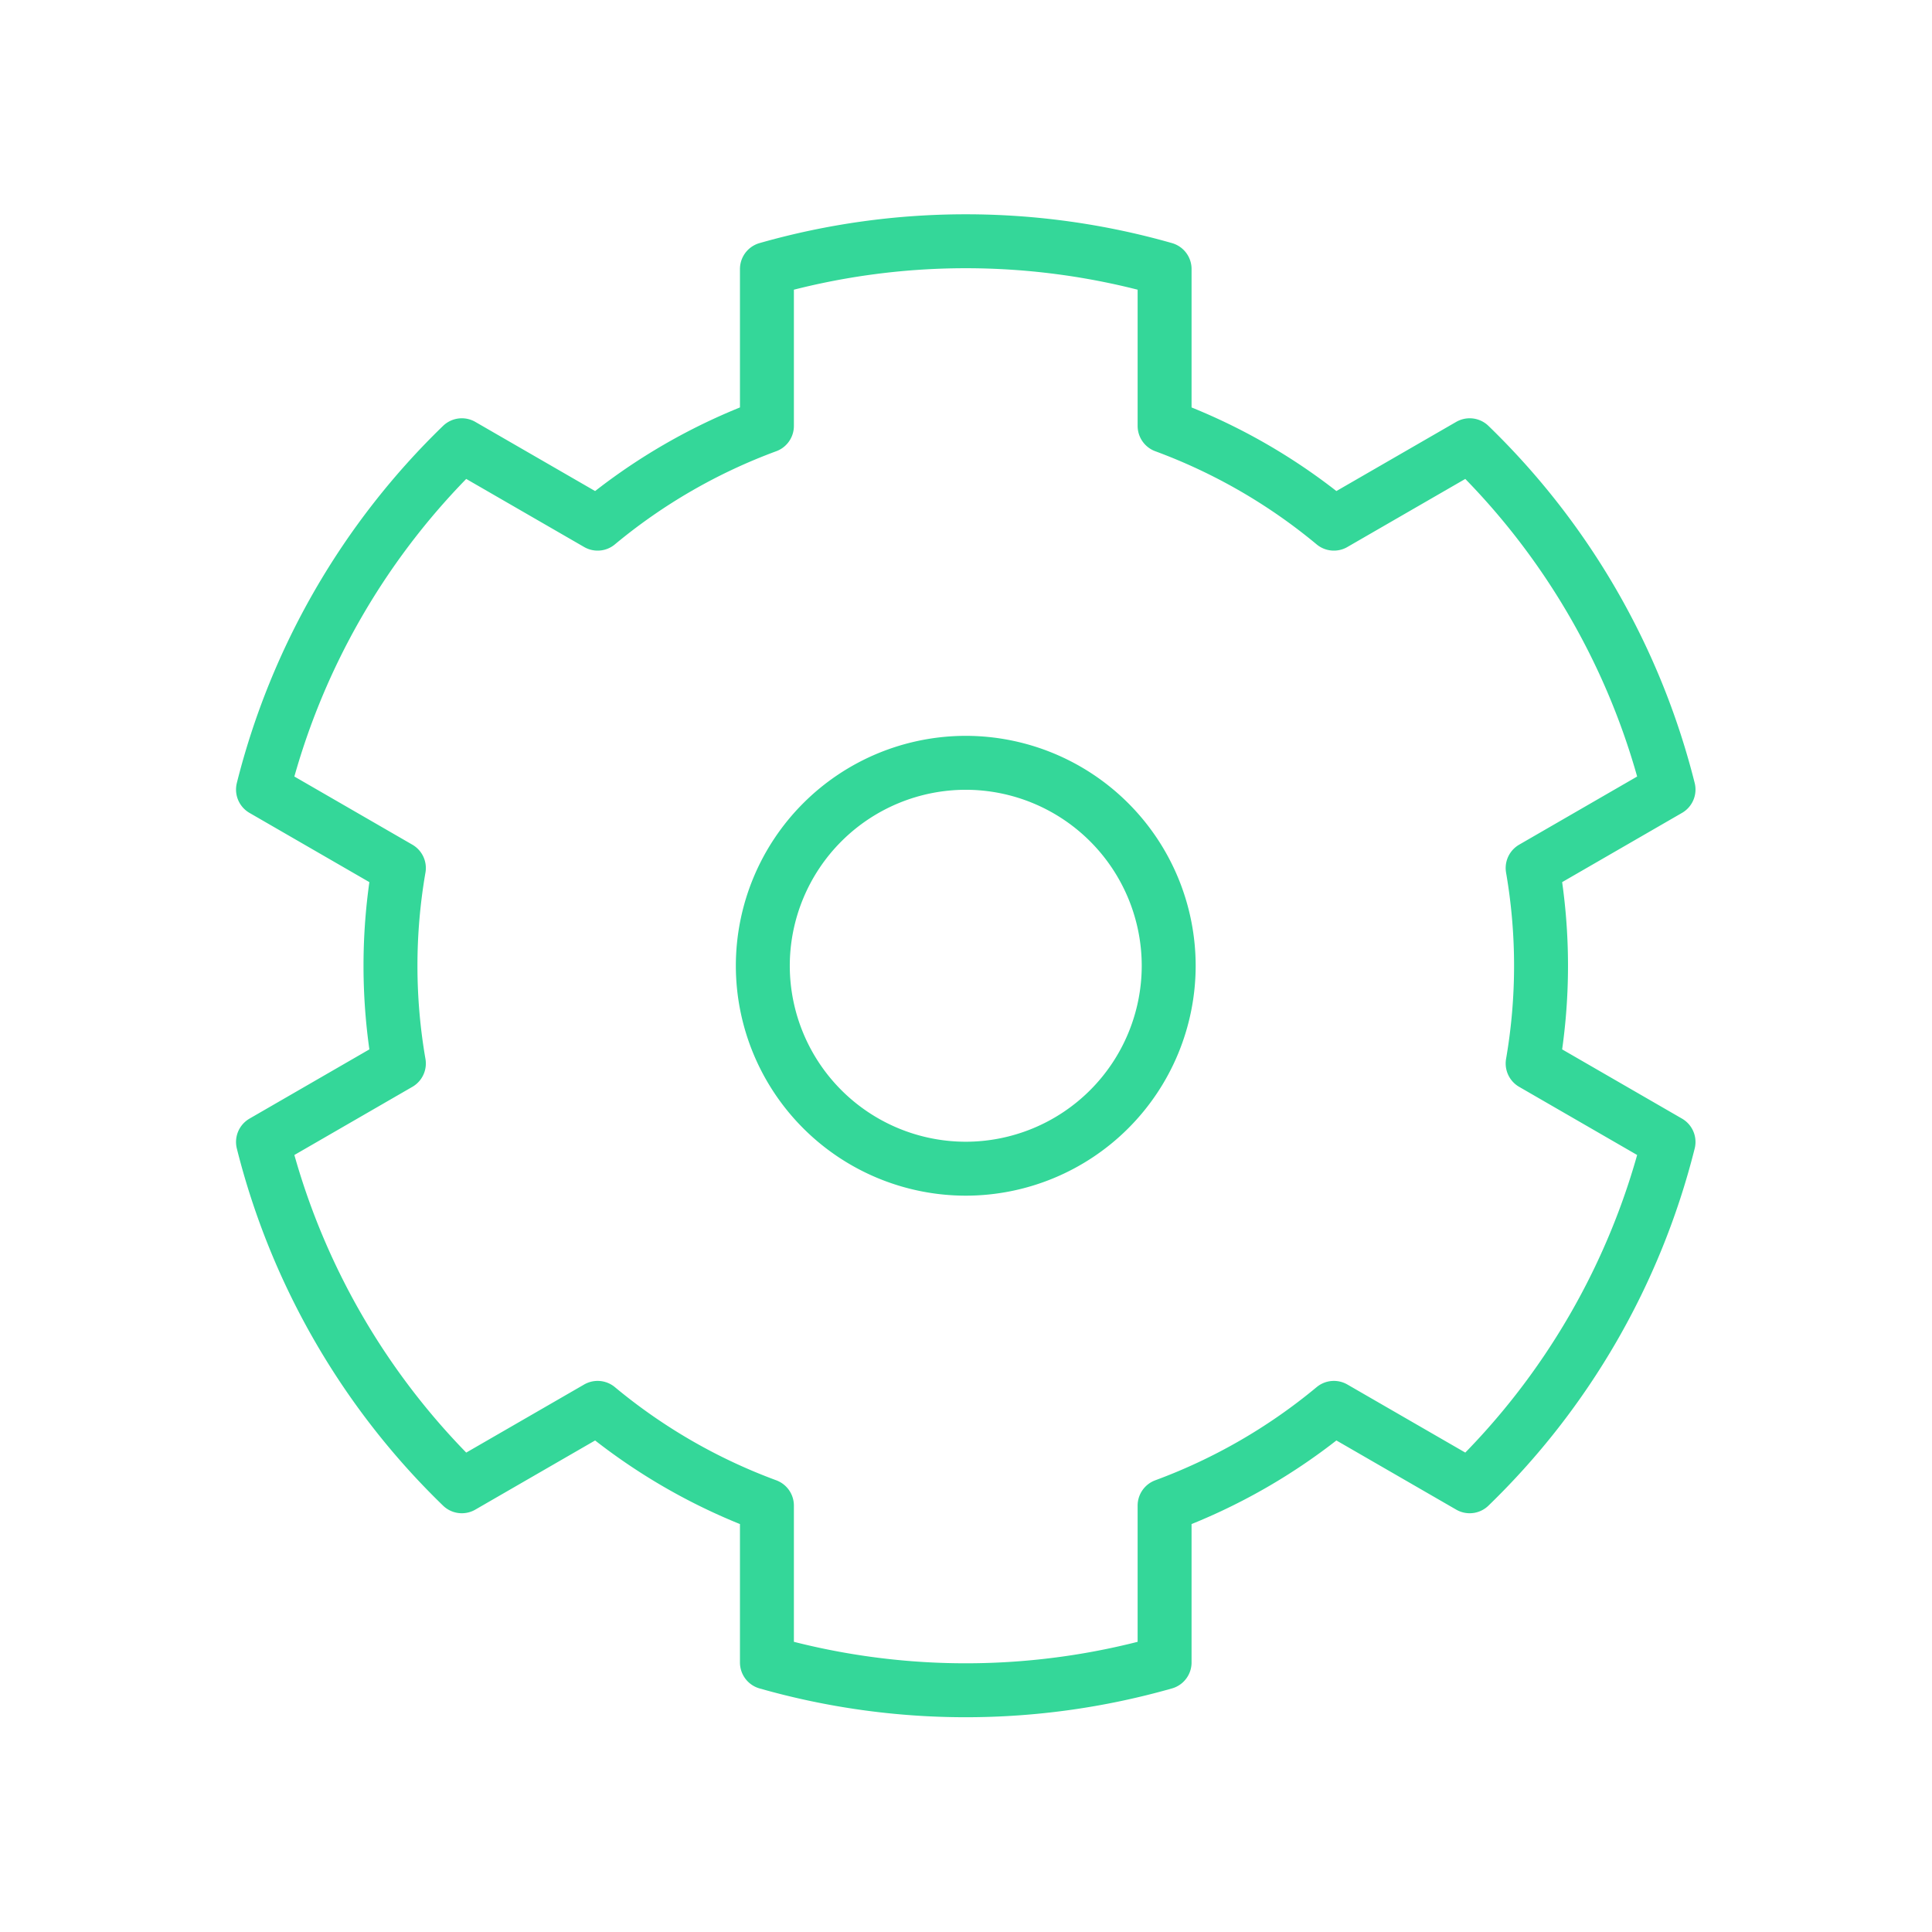 <svg viewBox="0 0 48 48" xmlns="http://www.w3.org/2000/svg" fill-rule="evenodd" clip-rule="evenodd" stroke-linecap="round" stroke-linejoin="round" stroke-miterlimit="1.5"><path fill="none" d="M.004.002h48v48h-48z"/><path d="M28.47 14.345a9.014 9.014 0 00-4.94 0v1.949a7.174 7.174 0 00-2.103 1.214l-1.687-.974a9 9 0 00-2.47 4.277l1.688.975a7.12 7.12 0 000 2.428l-1.688.975a9 9 0 002.47 4.277l1.687-.974a7.174 7.174 0 002.103 1.214v1.949c1.615.46 3.325.46 4.94 0v-1.949a7.174 7.174 0 002.103-1.214l1.687.974a9 9 0 002.47-4.277l-1.688-.975a7.12 7.12 0 000-2.428l1.688-.975a9 9 0 00-2.47-4.277l-1.687.974a7.174 7.174 0 00-2.103-1.214v-1.949zM26 20.479A2.523 2.523 0 0128.521 23 2.523 2.523 0 0126 25.521 2.523 2.523 0 0123.479 23 2.523 2.523 0 0126 20.479z" fill="none" stroke="#34d799" stroke-width=".67" transform="matrix(2 0 0 2 -28.006 -22.006)"/></svg>
